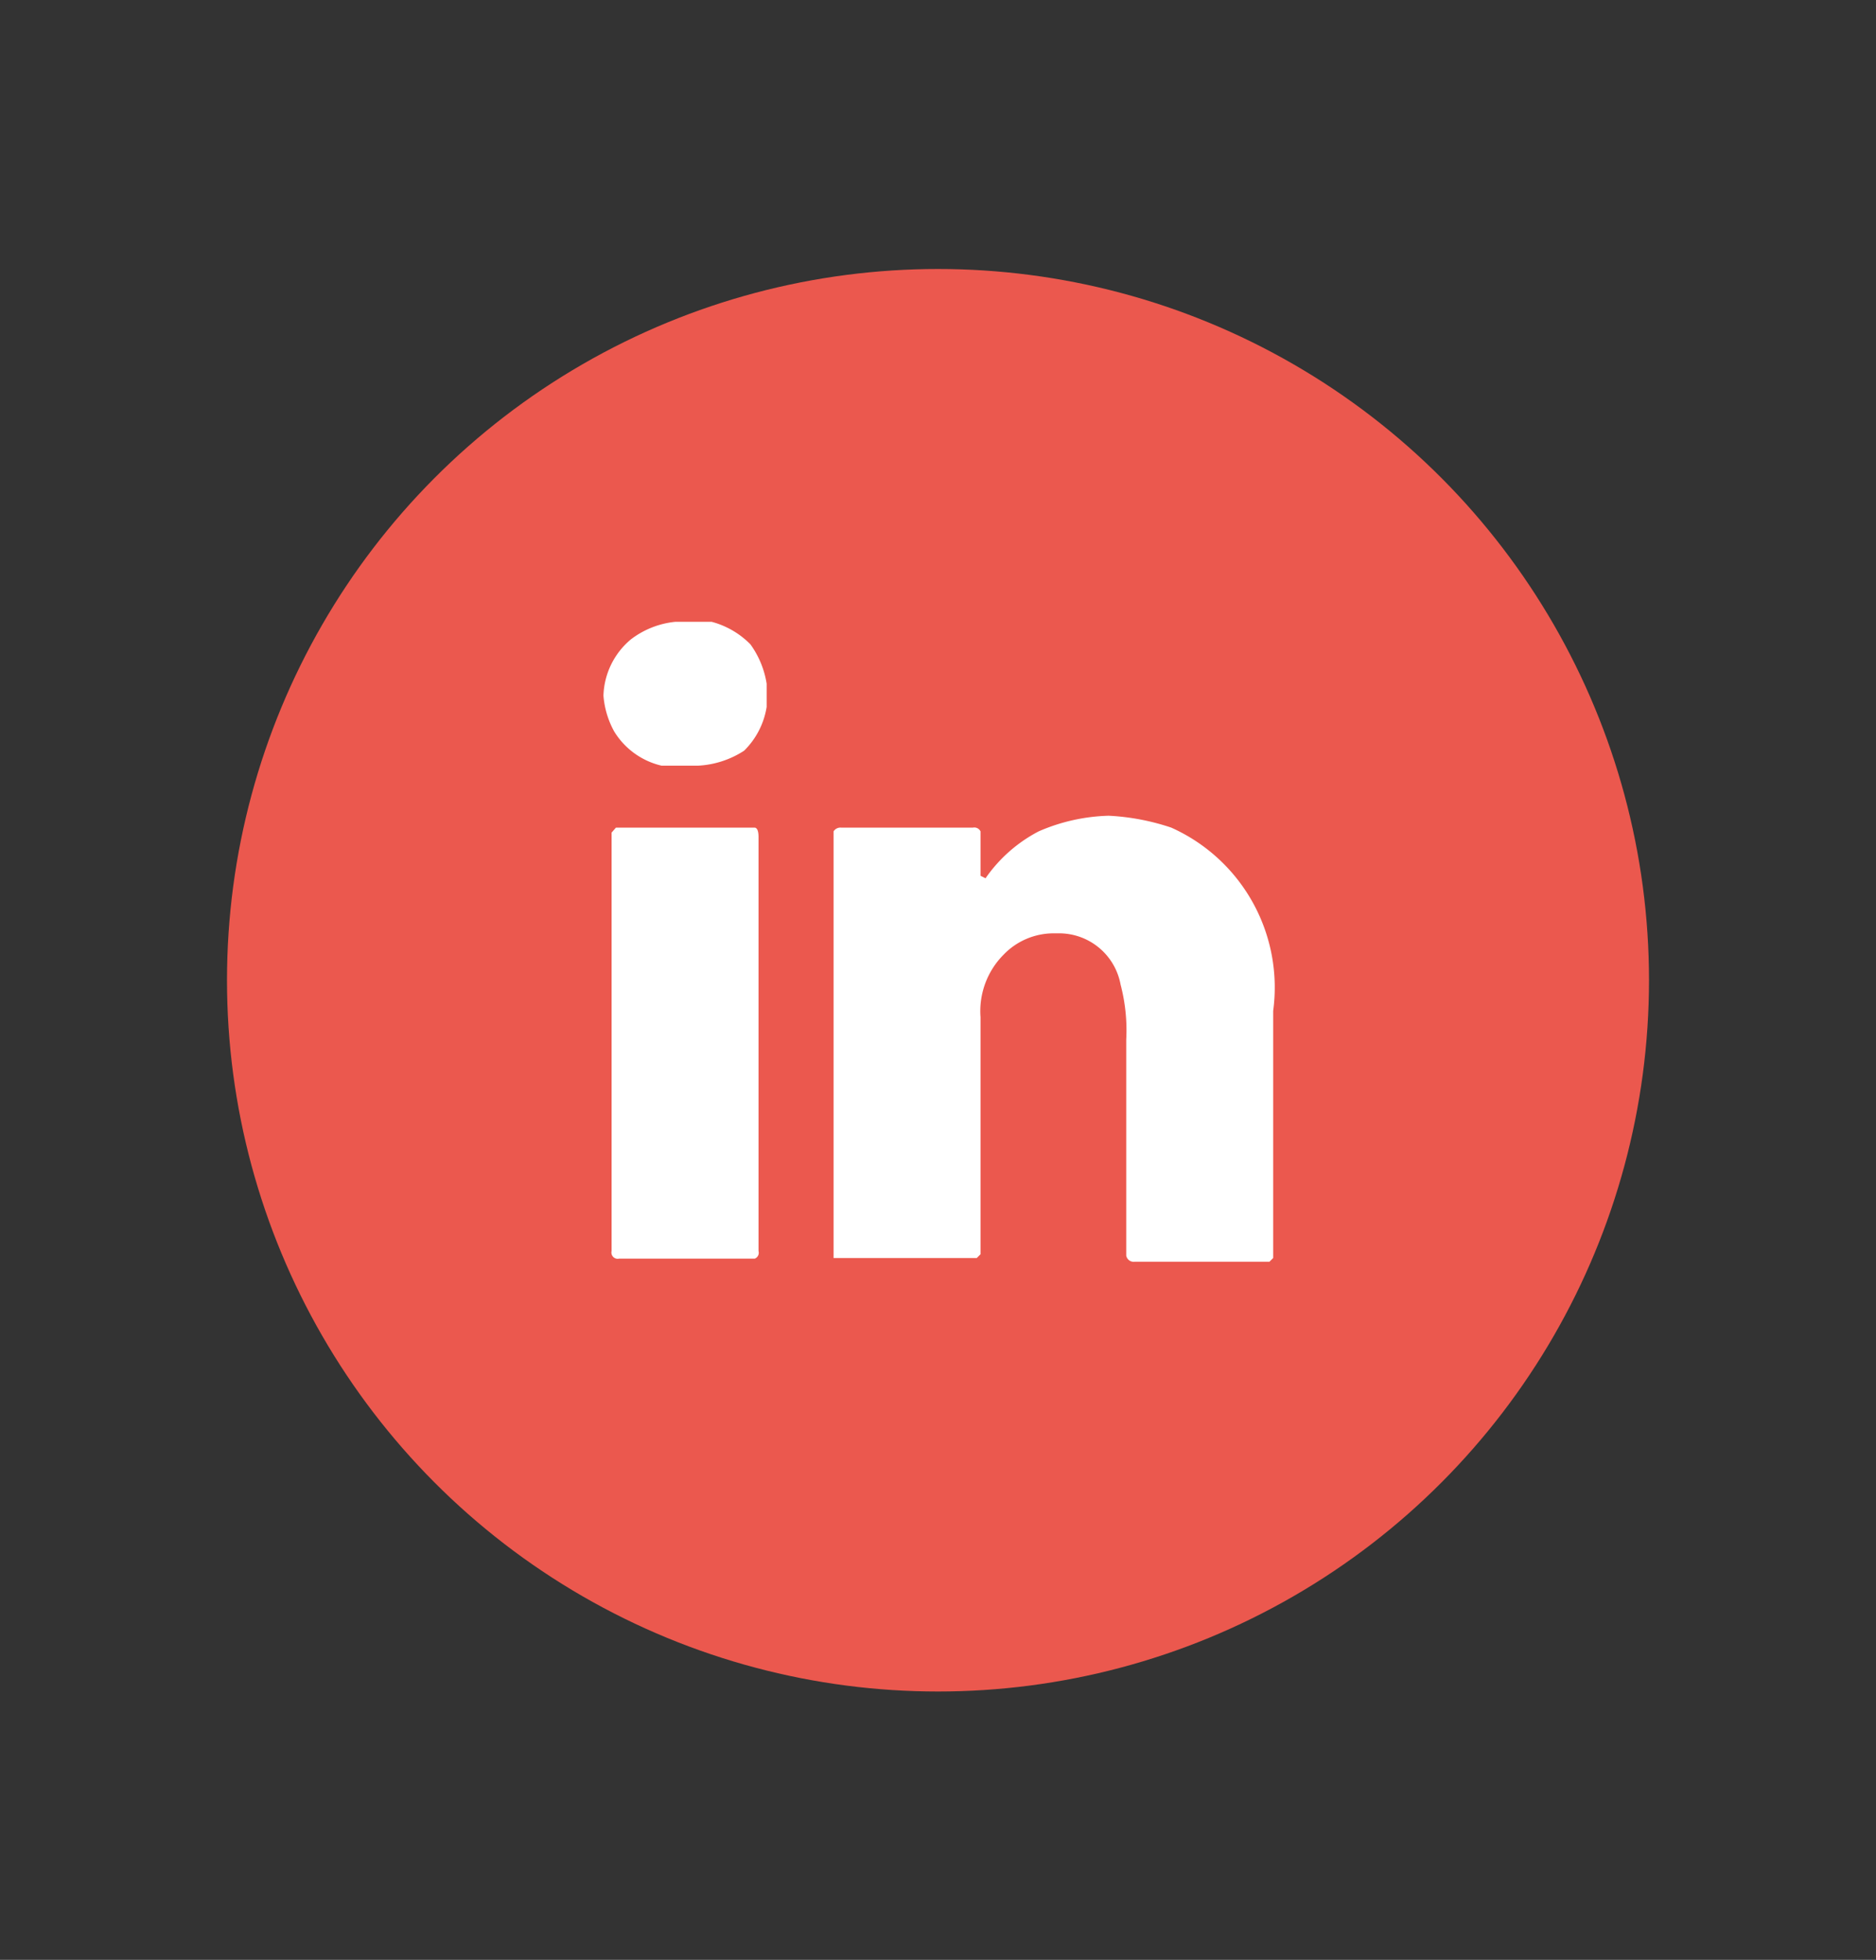 <svg id="Layer_3" data-name="Layer 3" xmlns="http://www.w3.org/2000/svg" width="30" height="31.33" viewBox="0 0 30 31.33"><rect x="0" y="0" width="30" height="31.33" fill="#333333" stroke="none"/><defs><style>.cls-1{fill:#eb584e;}.cls-2{fill:#fff;}</style></defs><title>linked</title><circle class="cls-1" cx="15" cy="15.67" r="11.37"/><path class="cls-2" d="M9.65,11.12v0a1.42,1.42,0,0,0,.17.57,1.21,1.21,0,0,0,.76.55l0.17,0h0.41A1.49,1.49,0,0,0,11.9,12a1.26,1.26,0,0,0,.36-0.7V10.93A1.46,1.46,0,0,0,12,10.3a1.36,1.36,0,0,0-.62-0.36l-0.23,0H10.8a1.4,1.4,0,0,0-.71.28A1.22,1.22,0,0,0,9.65,11.12Z"/><path class="cls-2" d="M9.78,13.31V20a0.1,0.1,0,0,0,.12.12h2.17A0.1,0.1,0,0,0,12.13,20V13.38q0-.14-0.06-0.15H9.85Z"/><path class="cls-2" d="M15.68,14V13.29a0.11,0.11,0,0,0-.12-0.06H13.45a0.13,0.13,0,0,0-.12.06l0,0.56v2.73l0,3.53,0.06,0h2.23l0.06-.06V16.26a1.28,1.28,0,0,1,.37-1,1.11,1.11,0,0,1,.79-0.34h0.08a1,1,0,0,1,1,.82,2.87,2.87,0,0,1,.09.88V20l0,0.07a0.12,0.12,0,0,0,.13.1h2.16l0.06-.06V16.16a2.8,2.8,0,0,0-1.63-2.93,3.72,3.72,0,0,0-1-.19,3,3,0,0,0-1.12.25,2.36,2.36,0,0,0-.85.75h0Z"/></svg>